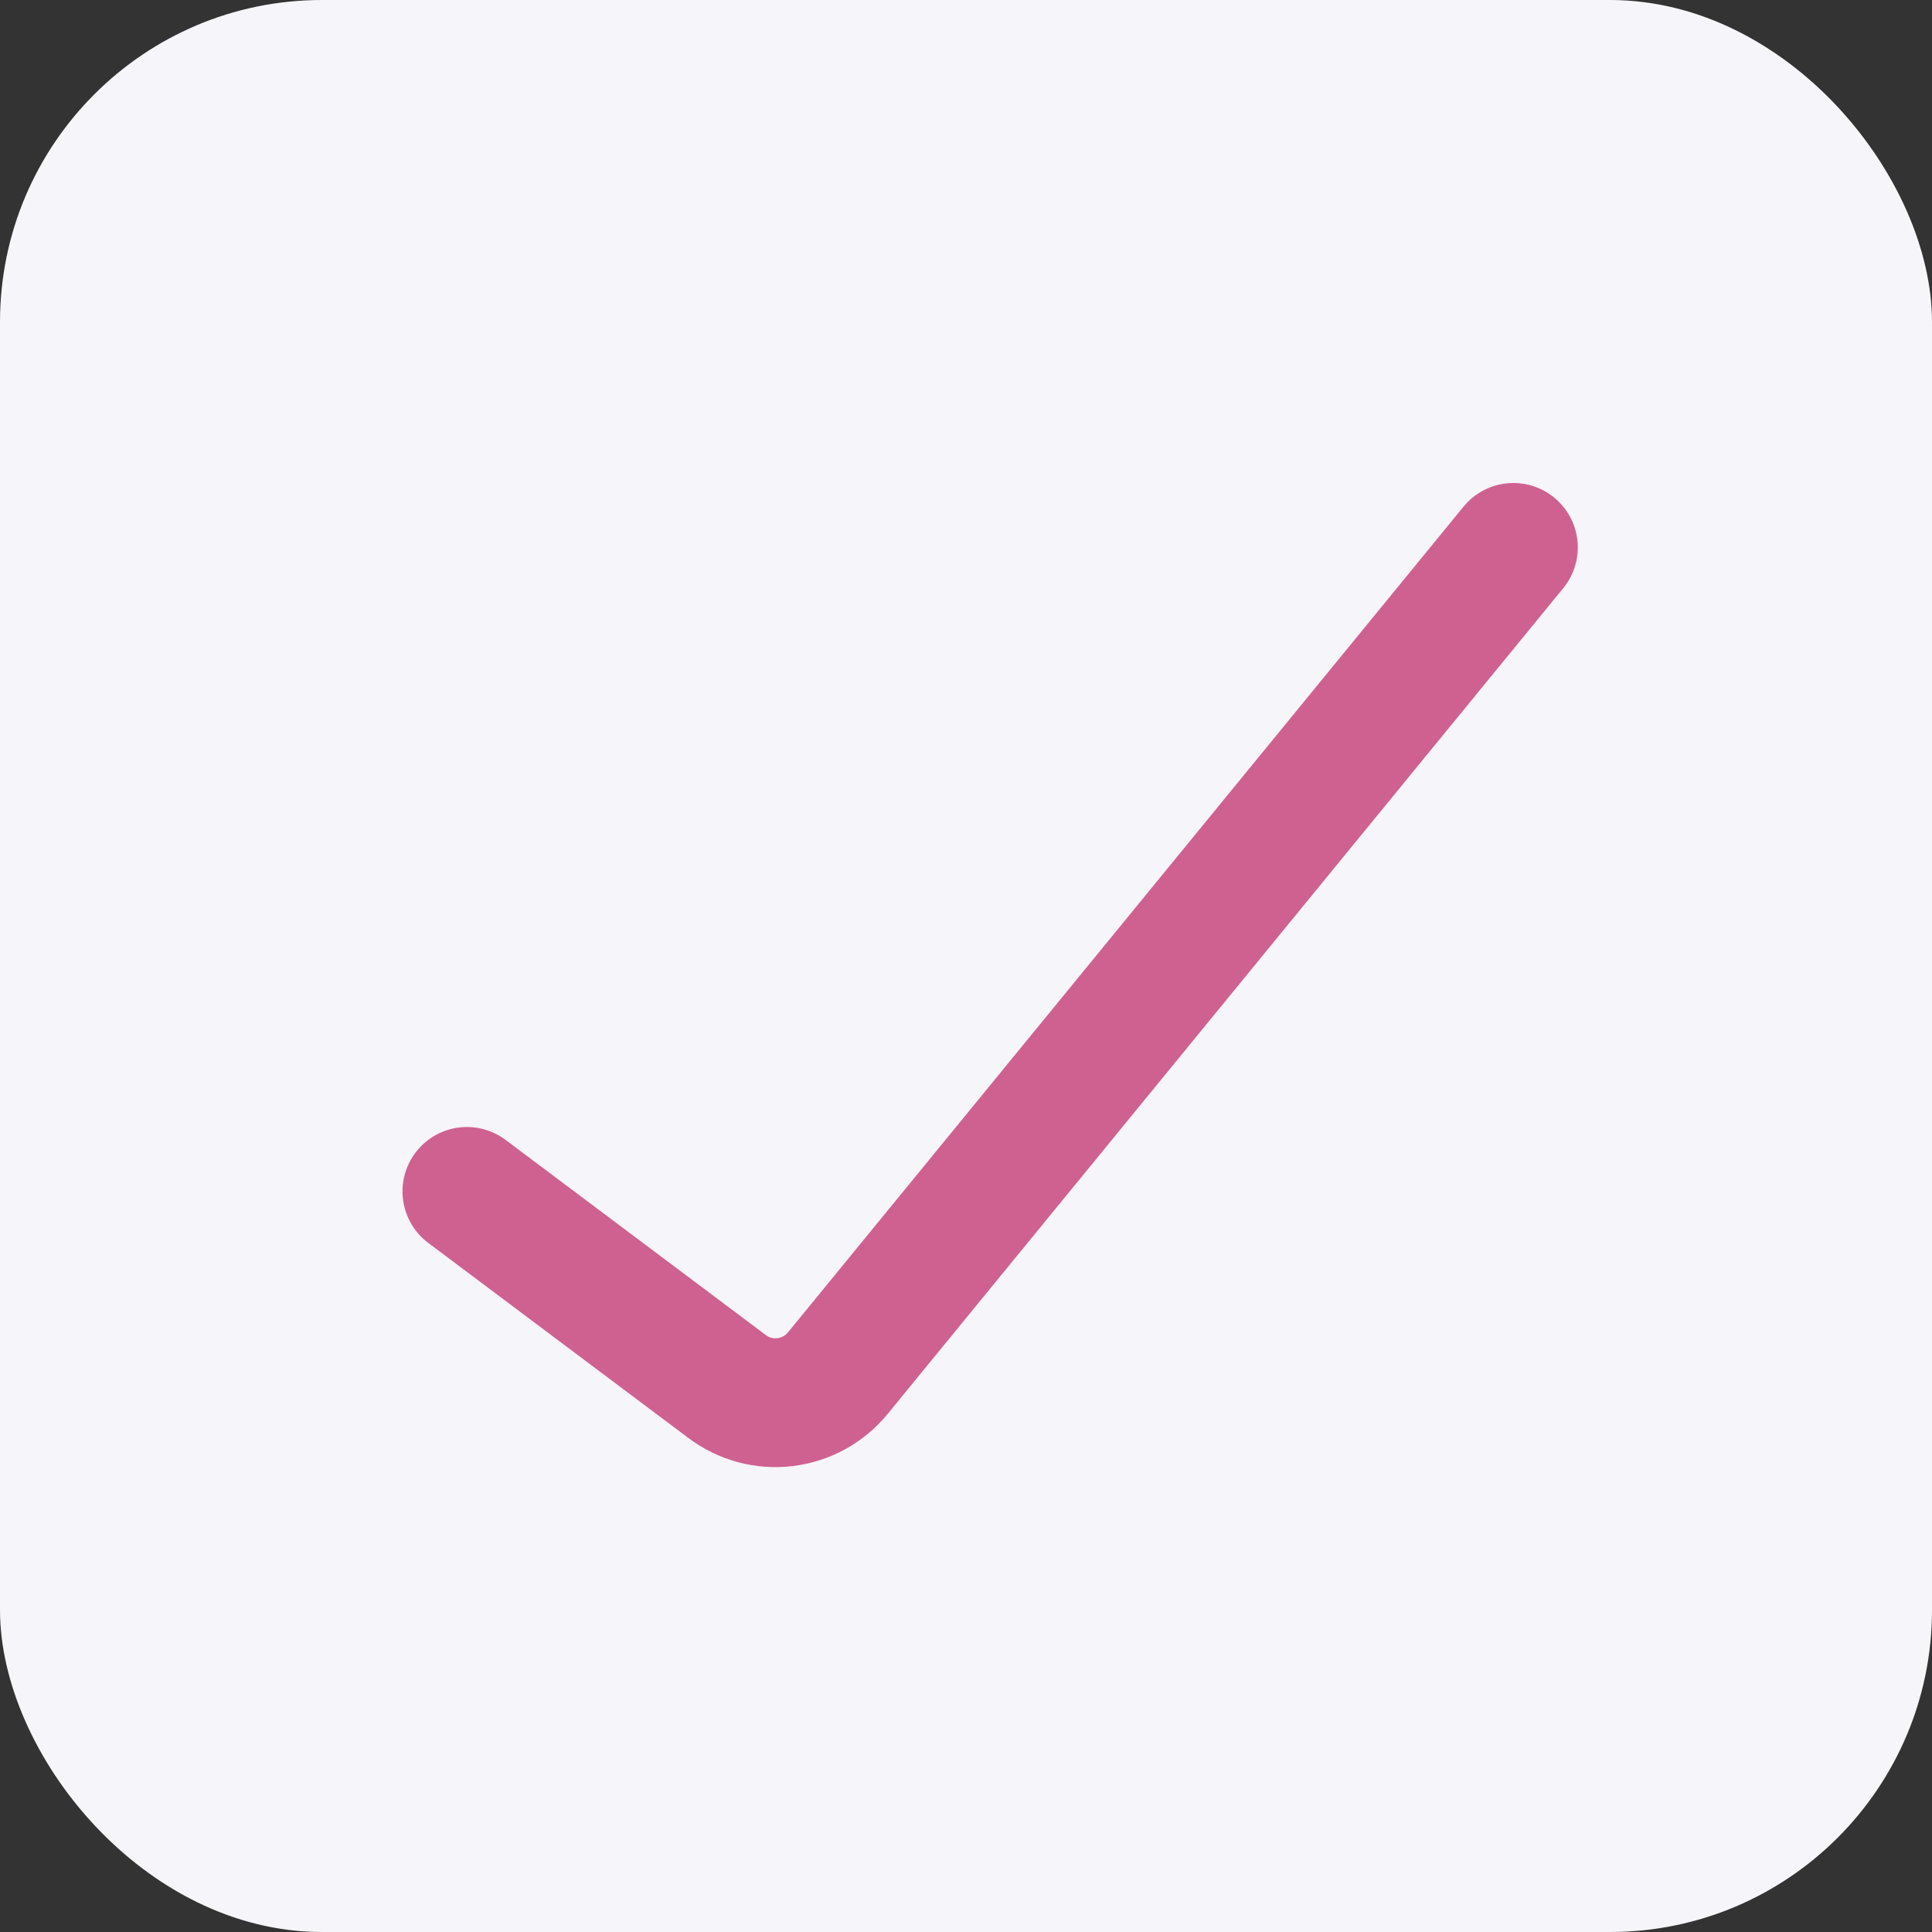<?xml version="1.0" encoding="UTF-8"?> <svg xmlns="http://www.w3.org/2000/svg" width="30" height="30" viewBox="0 0 30 30" fill="none"><rect x="0" y="0" width="30" height="30" fill="#333333" stroke="none"/><rect width="30" height="30" rx="5" fill="#F6F5F9"></rect><path d="M7.25 18.5L11.292 21.531C11.55 21.725 11.872 21.811 12.192 21.772C12.512 21.733 12.805 21.572 13.009 21.323L23.5 8.5" stroke="#CF6191" stroke-width="2" stroke-linecap="round"></path></svg> 